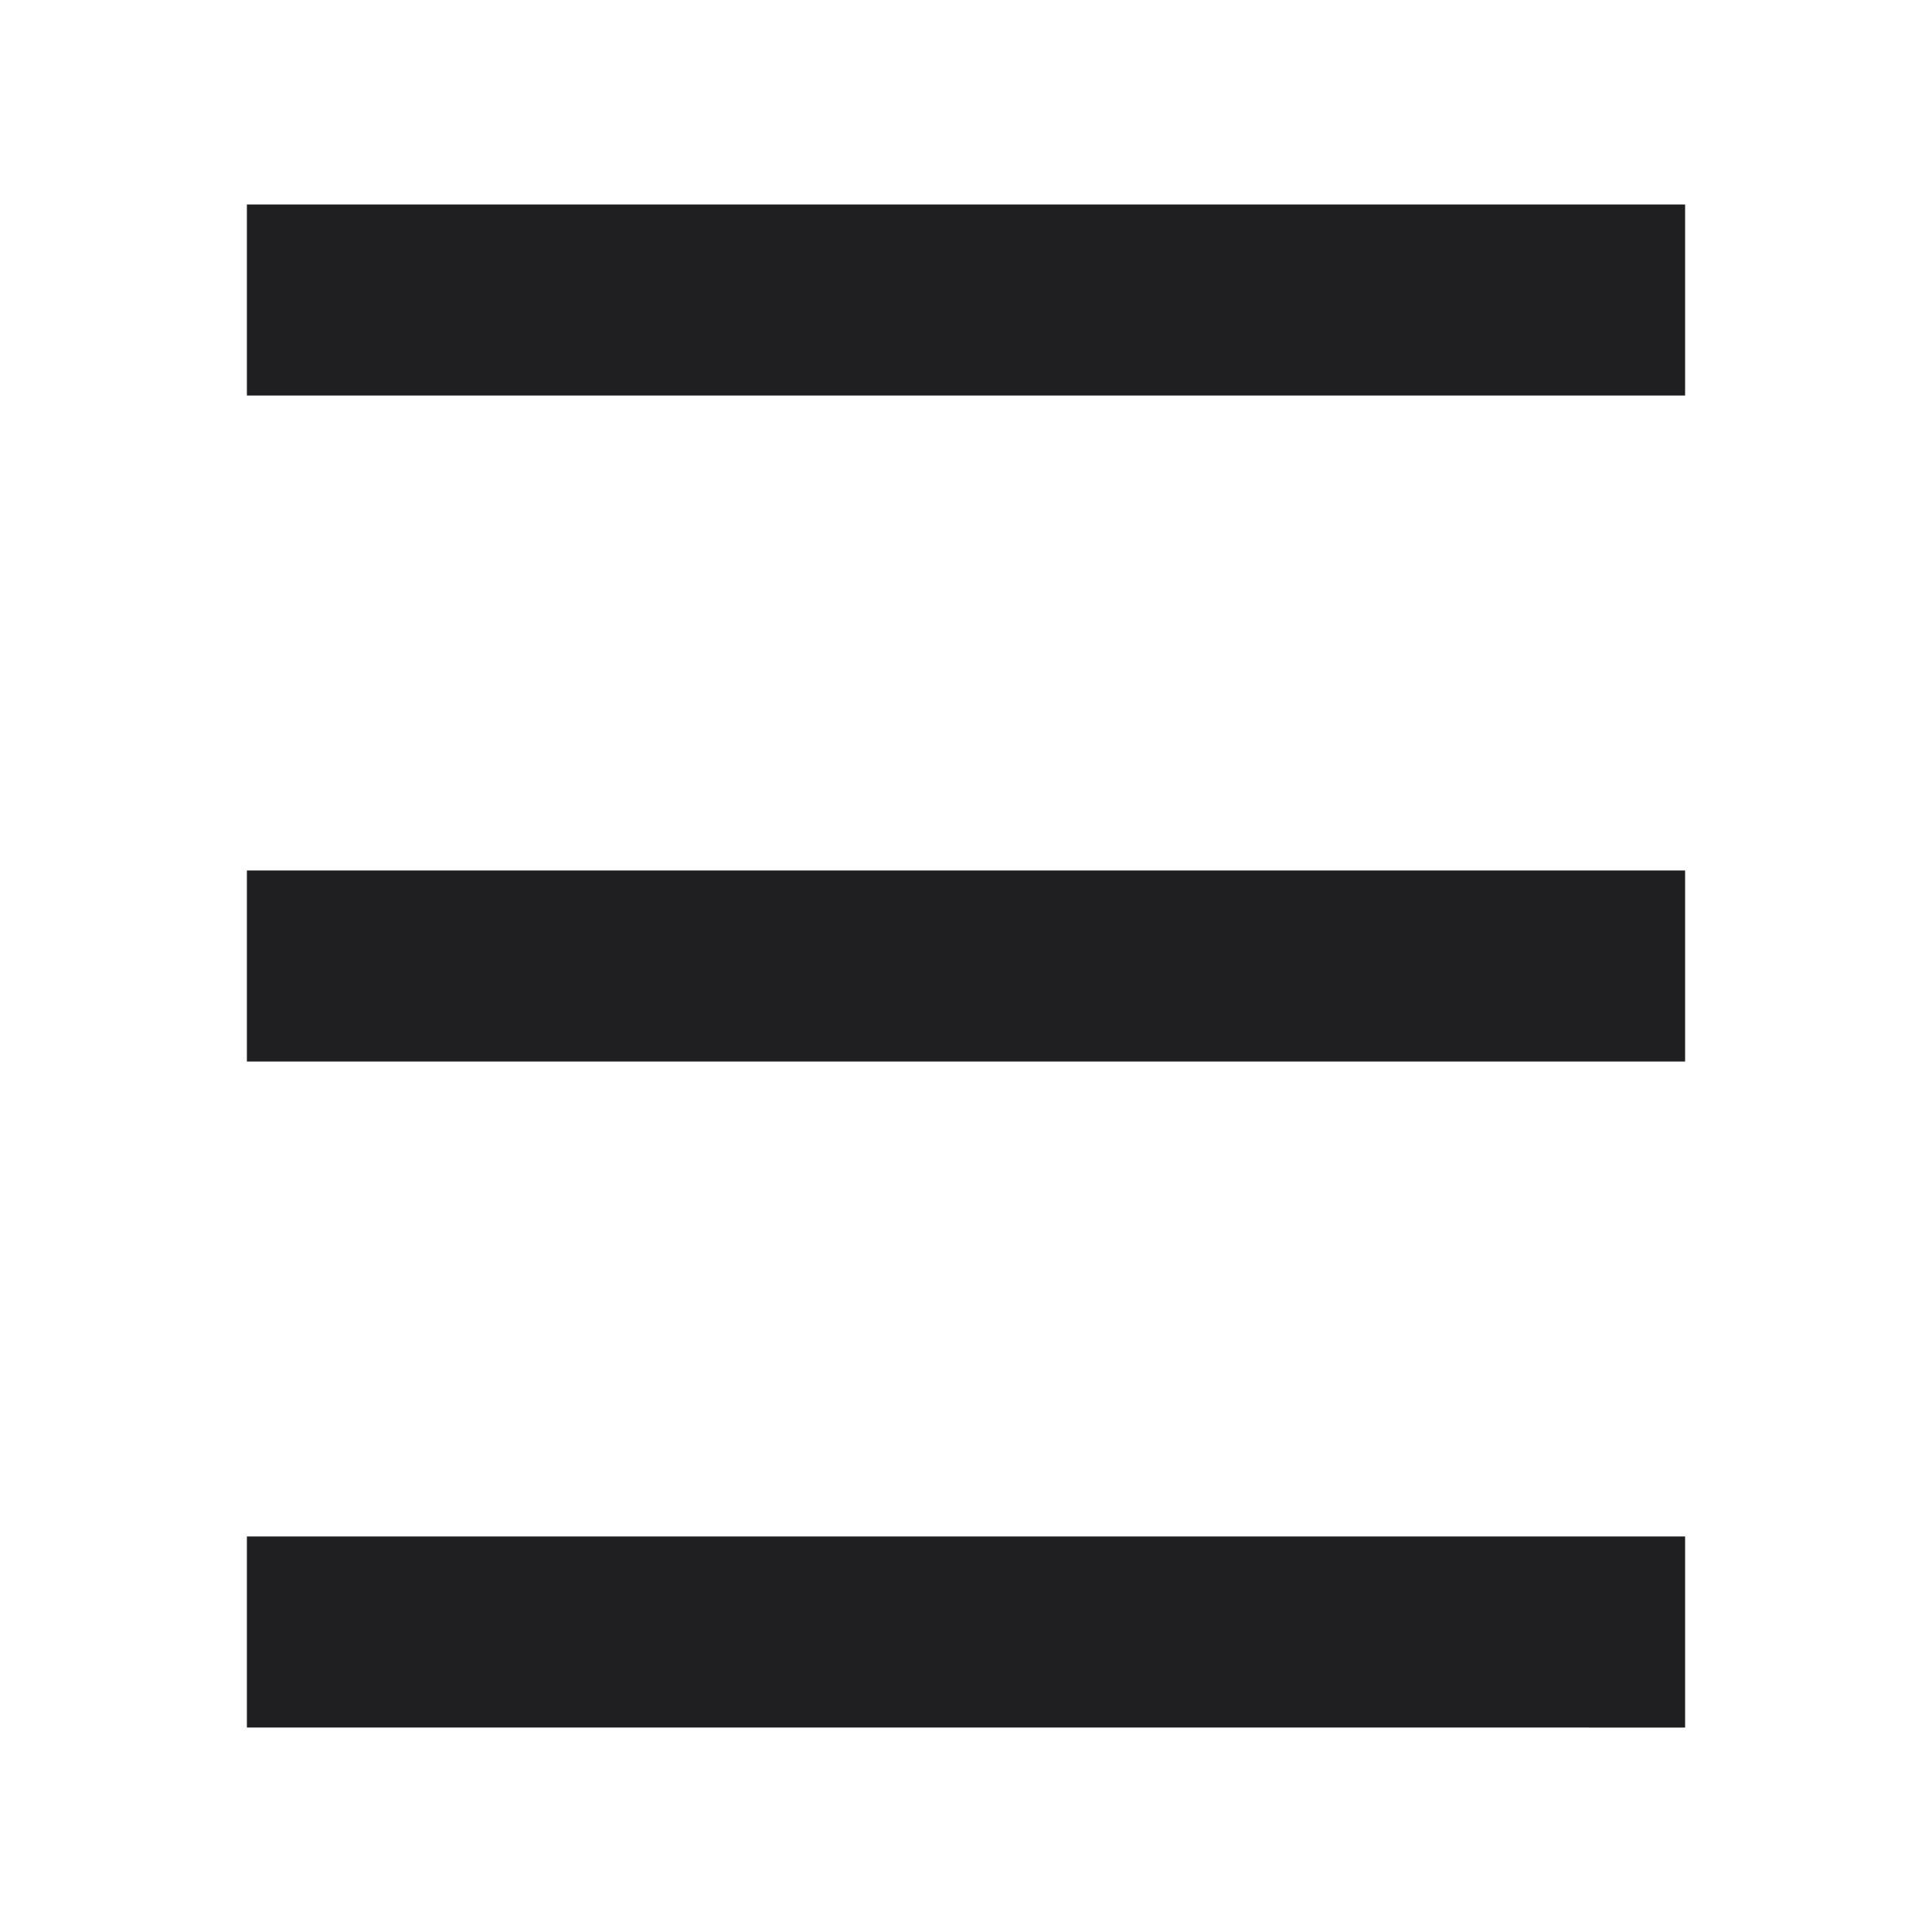 <?xml version="1.0" encoding="UTF-8"?>
<svg id="a" data-name="Ebene 1" xmlns="http://www.w3.org/2000/svg" width="500" height="500" viewBox="0 0 500 500">
  <path d="M63.896,397.634h372.208v49.452H63.896v-49.452Z" fill="#1f1e21" stroke-width="0"/>
  <path d="M63.896,225.274h372.208v49.452H63.896v-49.452Z" fill="#1f1e21" stroke-width="0"/>
  <path d="M63.896,52.914h372.208v49.452H63.896v-49.452Z" fill="#1f1e21" stroke-width="0"/>
</svg>
